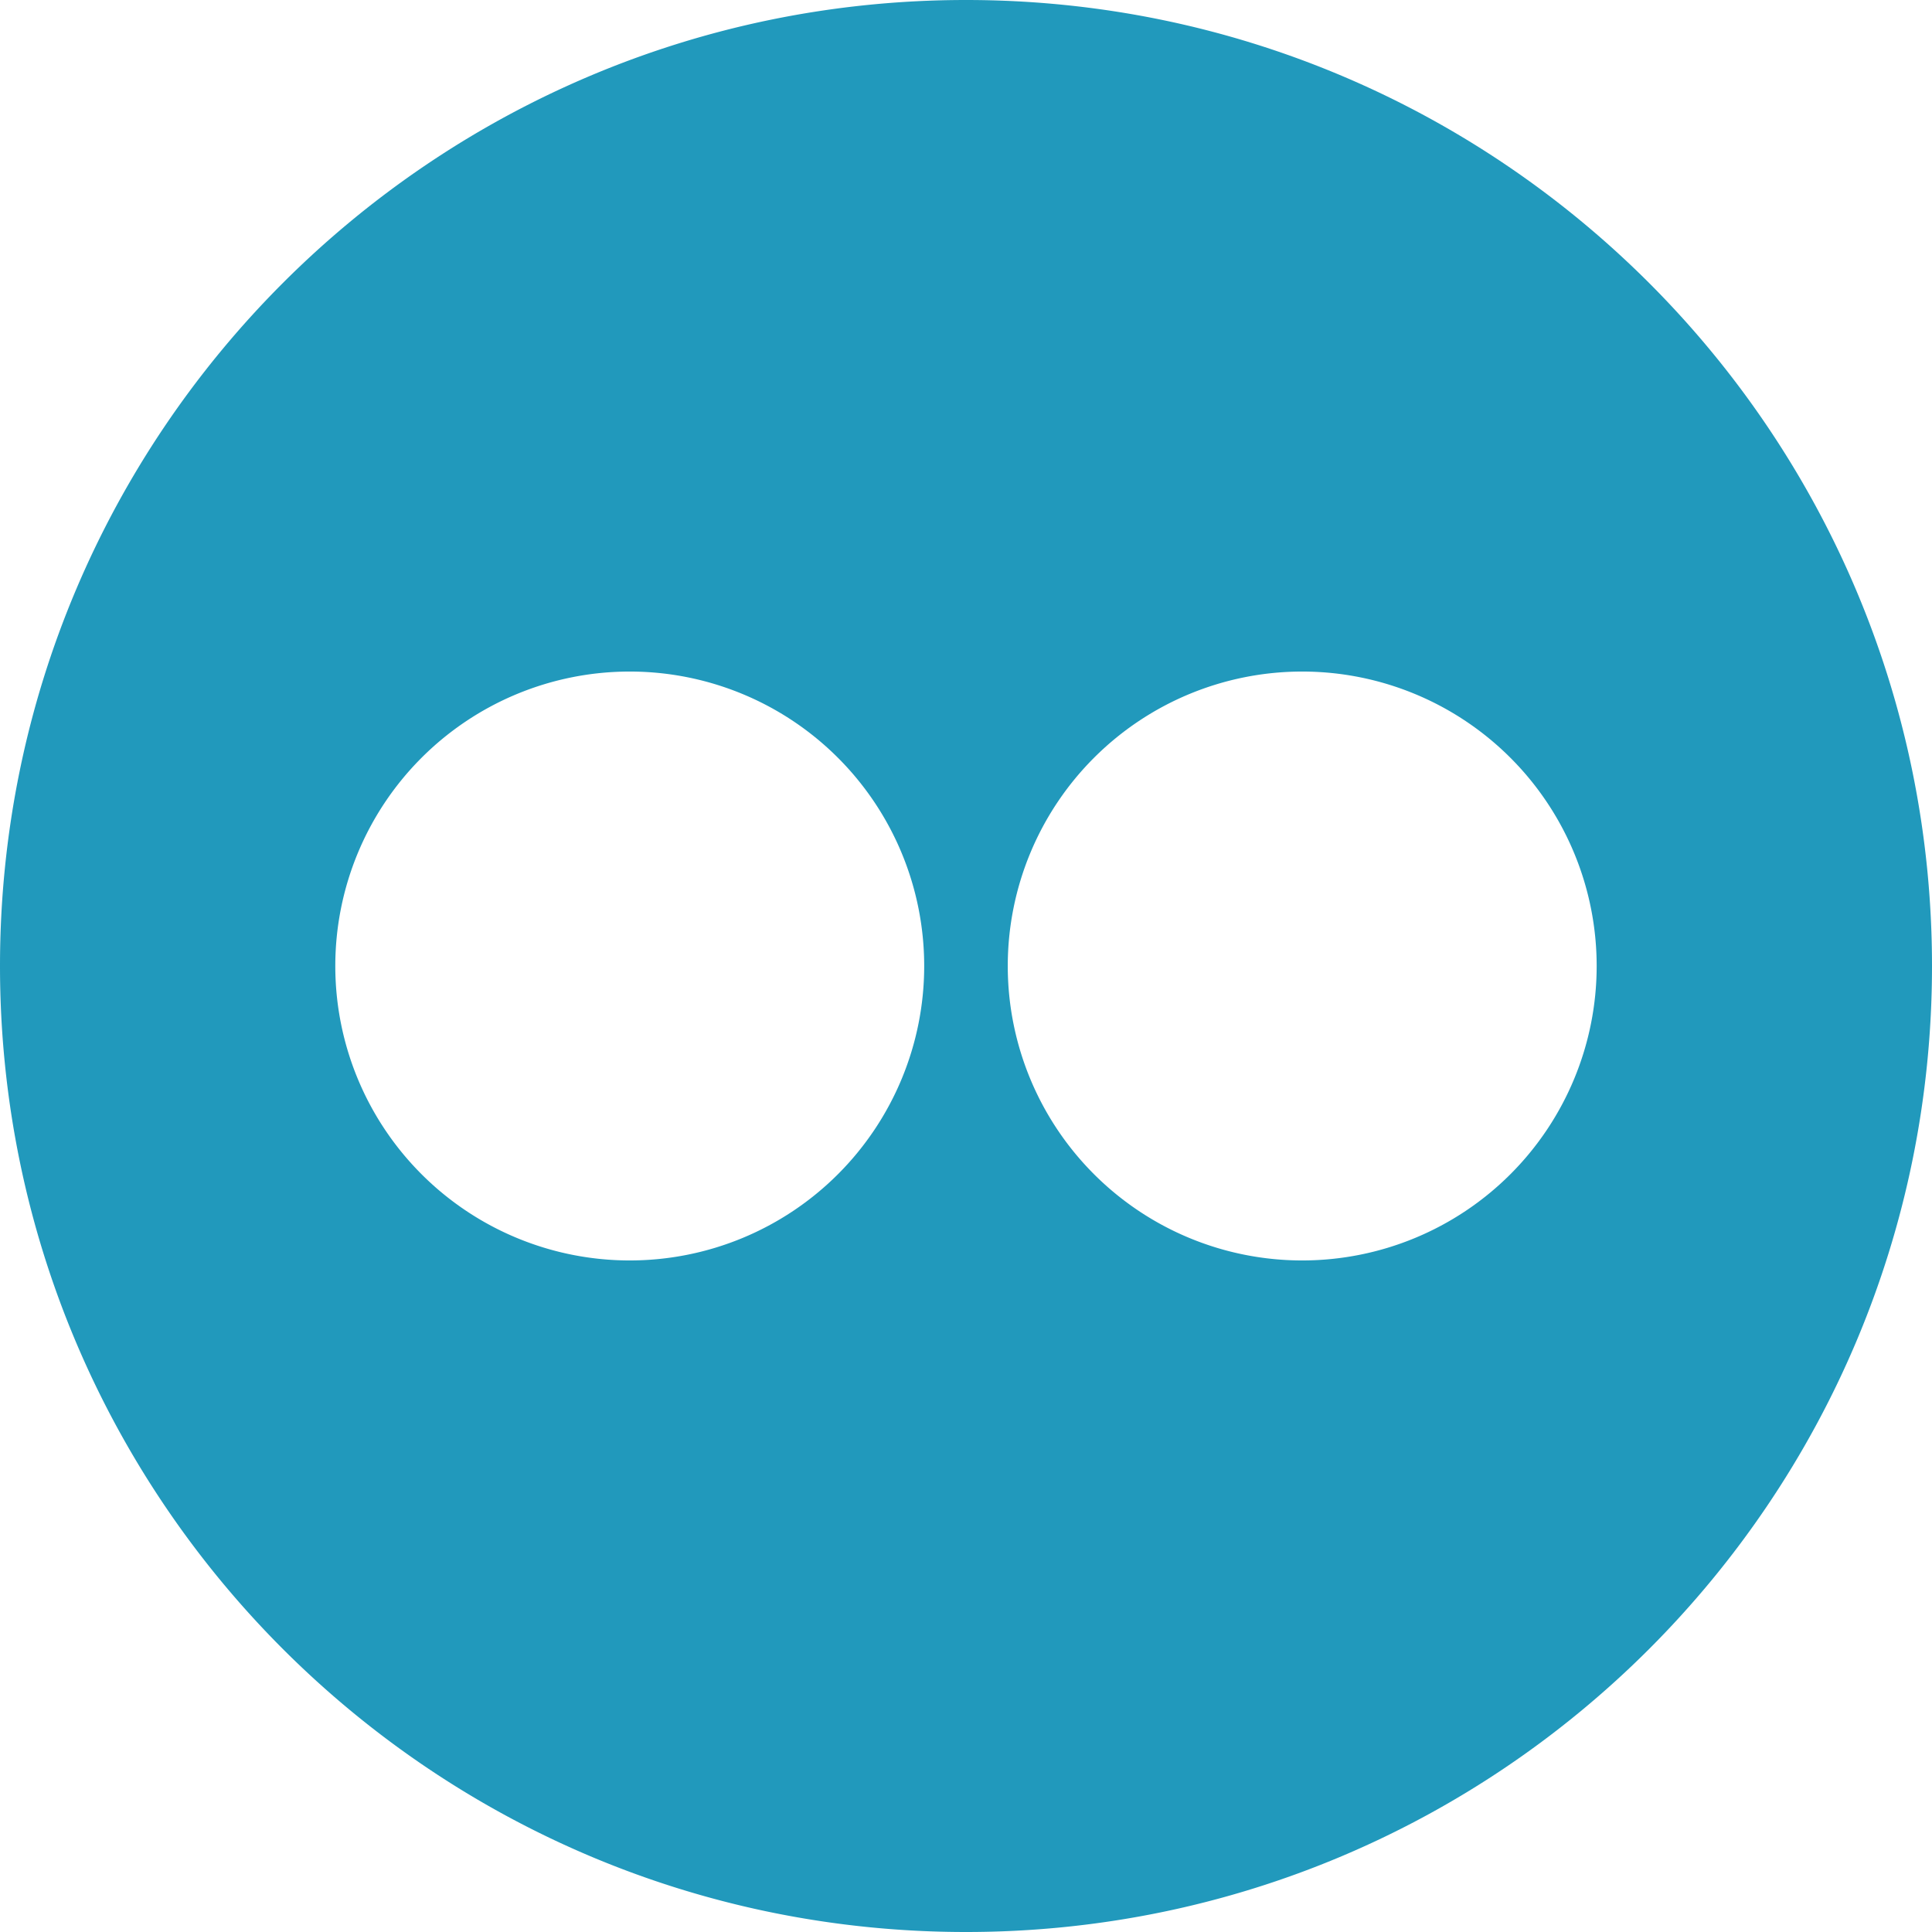 <svg id="FACEBOOK" xmlns="http://www.w3.org/2000/svg" viewBox="0 0 497 497">
  <defs>
    <style>
      .cls-1 {
        fill: #2199bc;
      }
    </style>
  </defs>
  <title>flickr</title>
  <path class="cls-1" d="M311.111,37.983c-137.243,0-248.5,111.257-248.5,248.5s111.257,248.5,248.5,248.5,248.5-111.257,248.5-248.5S448.354,37.983,311.111,37.983Zm-86.5,324.246a75.746,75.746,0,1,1,75.746-75.746A75.746,75.746,0,0,1,224.616,362.229Zm172.99,0a75.746,75.746,0,1,1,75.746-75.746A75.746,75.746,0,0,1,397.606,362.229Z" transform="translate(-62.611 -37.983)"/>
</svg>
